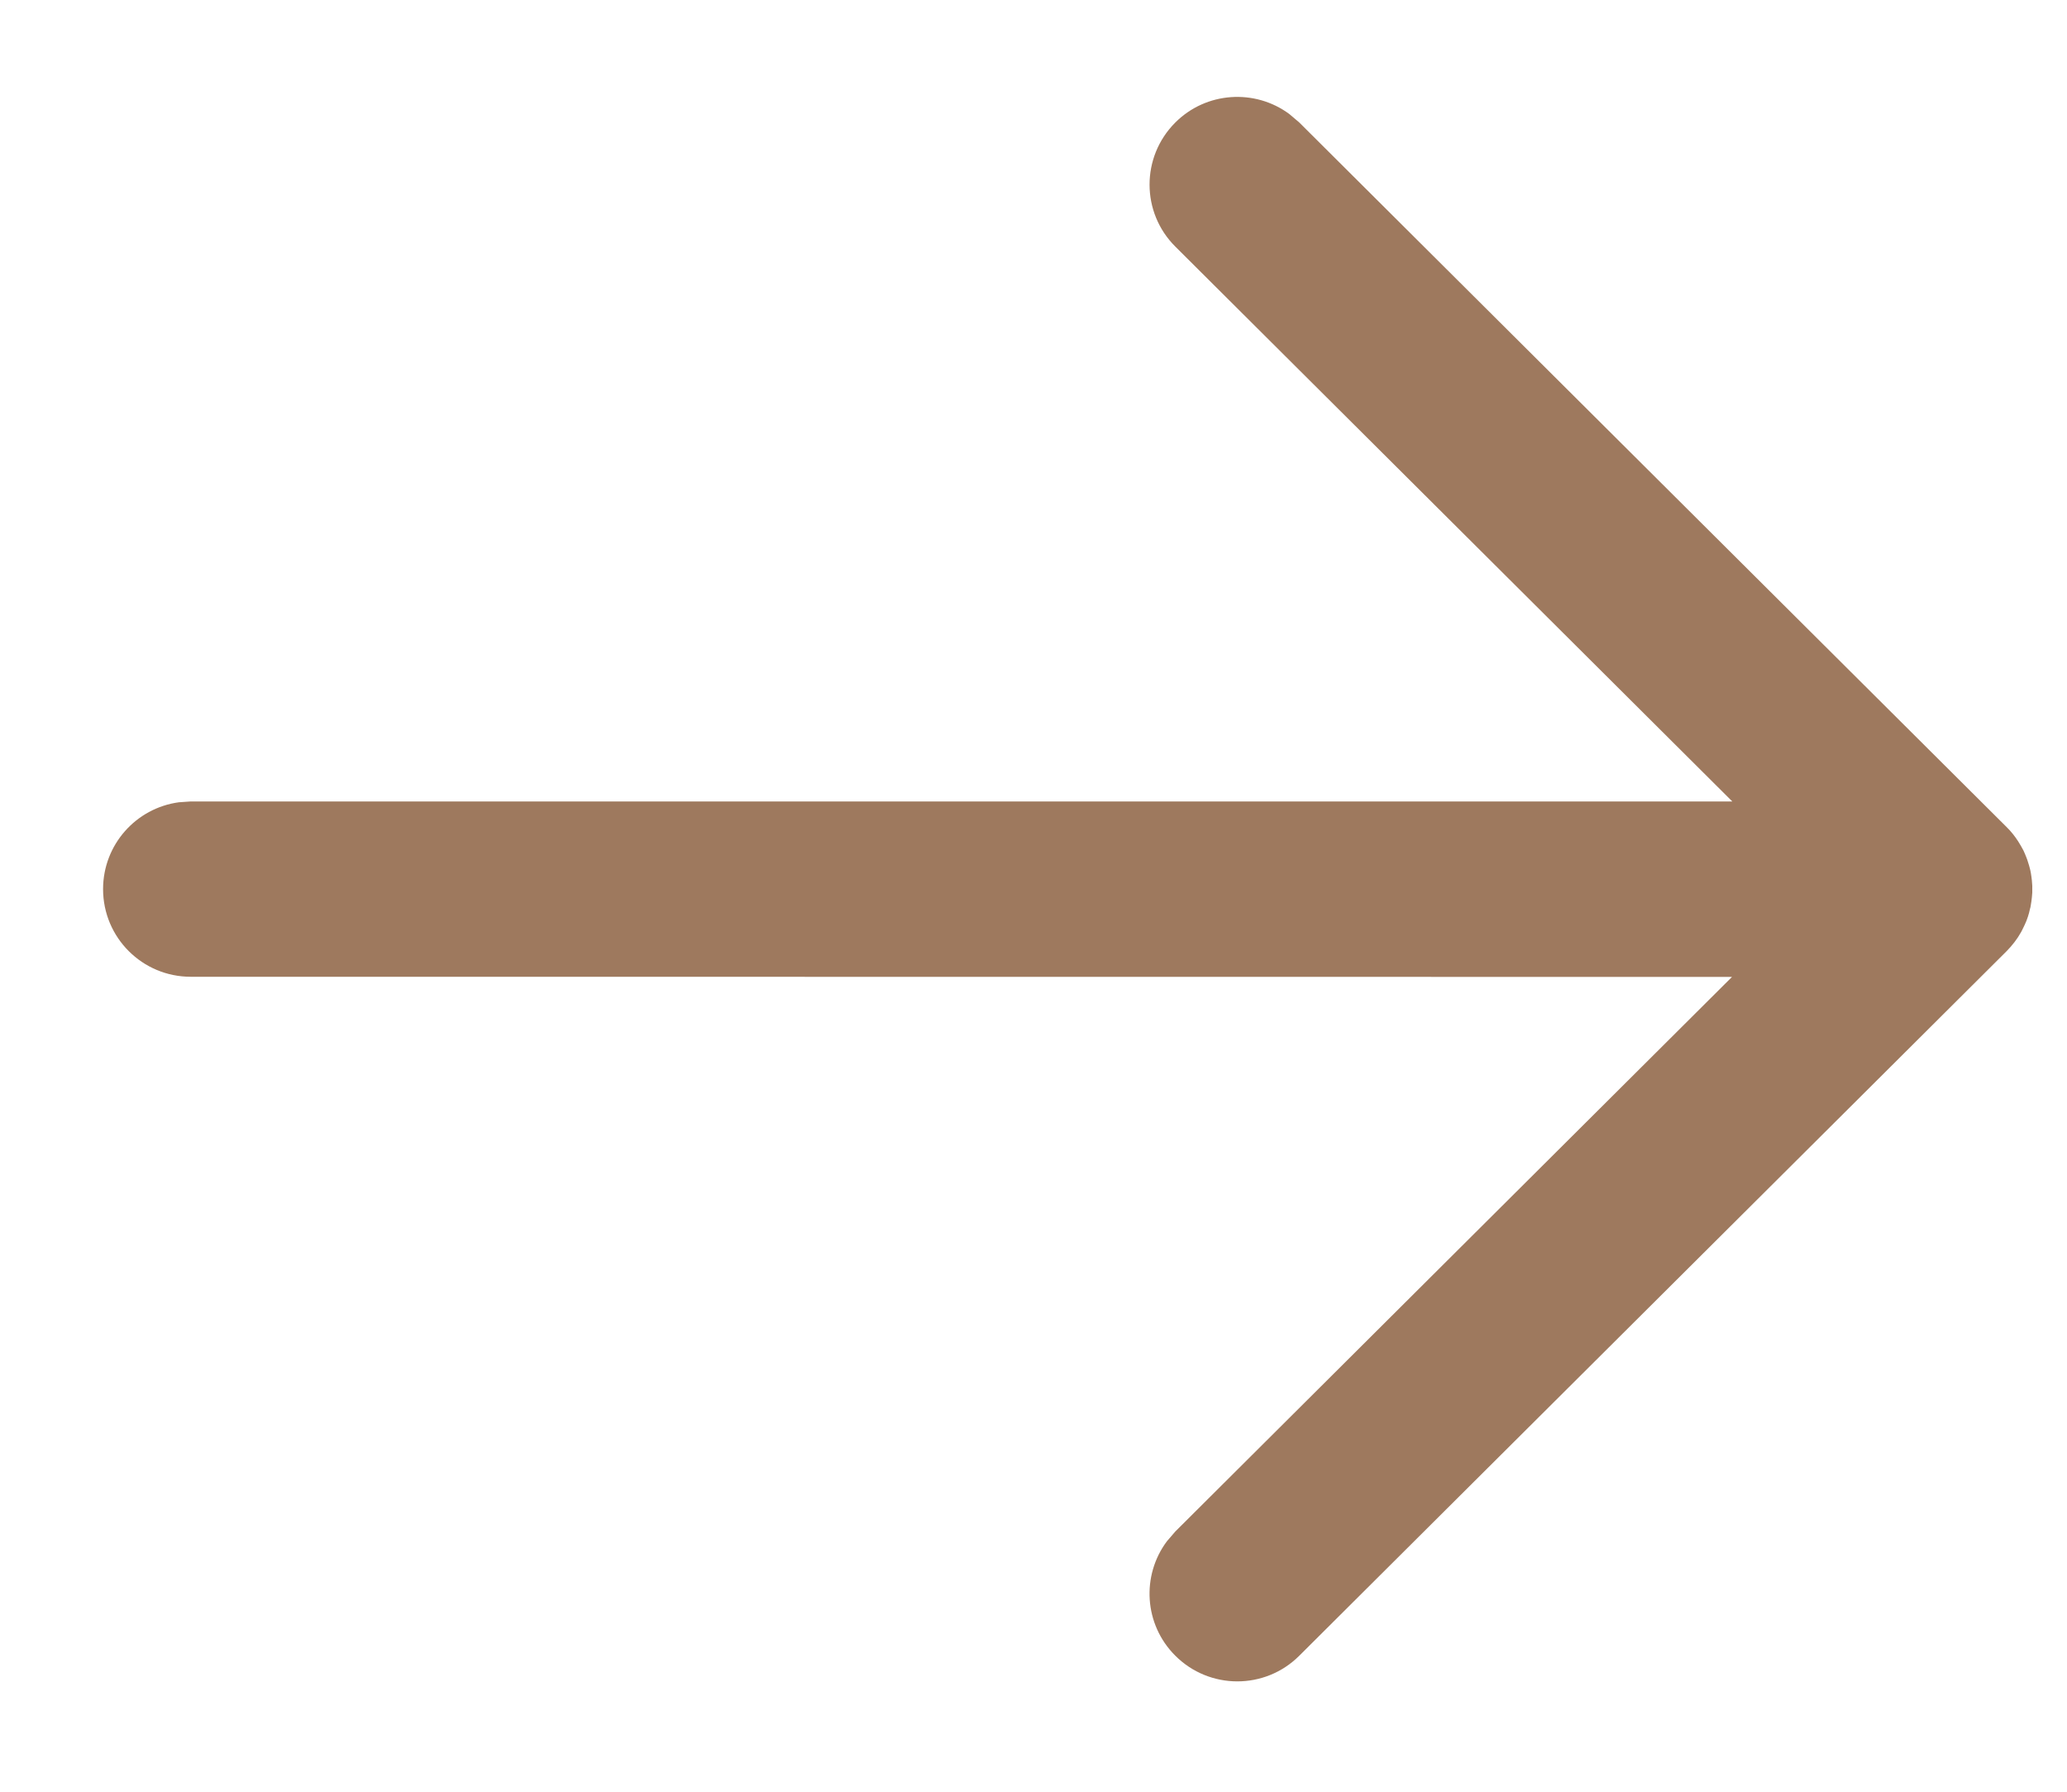  <svg width="15" height="13" viewBox="0 0 15 13" fill="none" xmlns="http://www.w3.org/2000/svg">
    <path d="M0.748 6.451C0.748 6.129 0.987 5.863 1.298 5.821L1.384 5.815L12.571 5.815L8.53 1.79C8.28 1.542 8.28 1.139 8.528 0.89C8.753 0.664 9.107 0.643 9.356 0.827L9.428 0.888L14.561 6C14.594 6.032 14.622 6.068 14.646 6.105C14.653 6.116 14.66 6.128 14.667 6.14C14.673 6.15 14.678 6.16 14.684 6.171C14.691 6.186 14.698 6.202 14.704 6.218C14.709 6.231 14.714 6.243 14.717 6.255C14.722 6.27 14.727 6.286 14.731 6.303C14.734 6.314 14.736 6.325 14.738 6.336C14.741 6.353 14.743 6.37 14.745 6.387C14.746 6.4 14.747 6.413 14.748 6.427C14.748 6.434 14.748 6.443 14.748 6.451L14.748 6.476C14.747 6.488 14.746 6.501 14.745 6.513L14.748 6.451C14.748 6.491 14.744 6.531 14.737 6.569C14.736 6.578 14.734 6.587 14.731 6.596C14.727 6.616 14.722 6.634 14.716 6.652C14.713 6.661 14.709 6.671 14.706 6.68C14.698 6.699 14.69 6.718 14.681 6.735C14.677 6.744 14.672 6.752 14.668 6.761C14.66 6.775 14.651 6.789 14.643 6.802C14.637 6.811 14.63 6.821 14.623 6.83L14.617 6.838C14.6 6.86 14.582 6.881 14.562 6.901L9.428 12.014C9.179 12.262 8.776 12.261 8.528 12.012C8.302 11.786 8.282 11.432 8.468 11.183L8.529 11.112L12.569 7.088L1.384 7.087C1.033 7.087 0.748 6.803 0.748 6.451Z" fill="#9E795E"/>
</svg>
